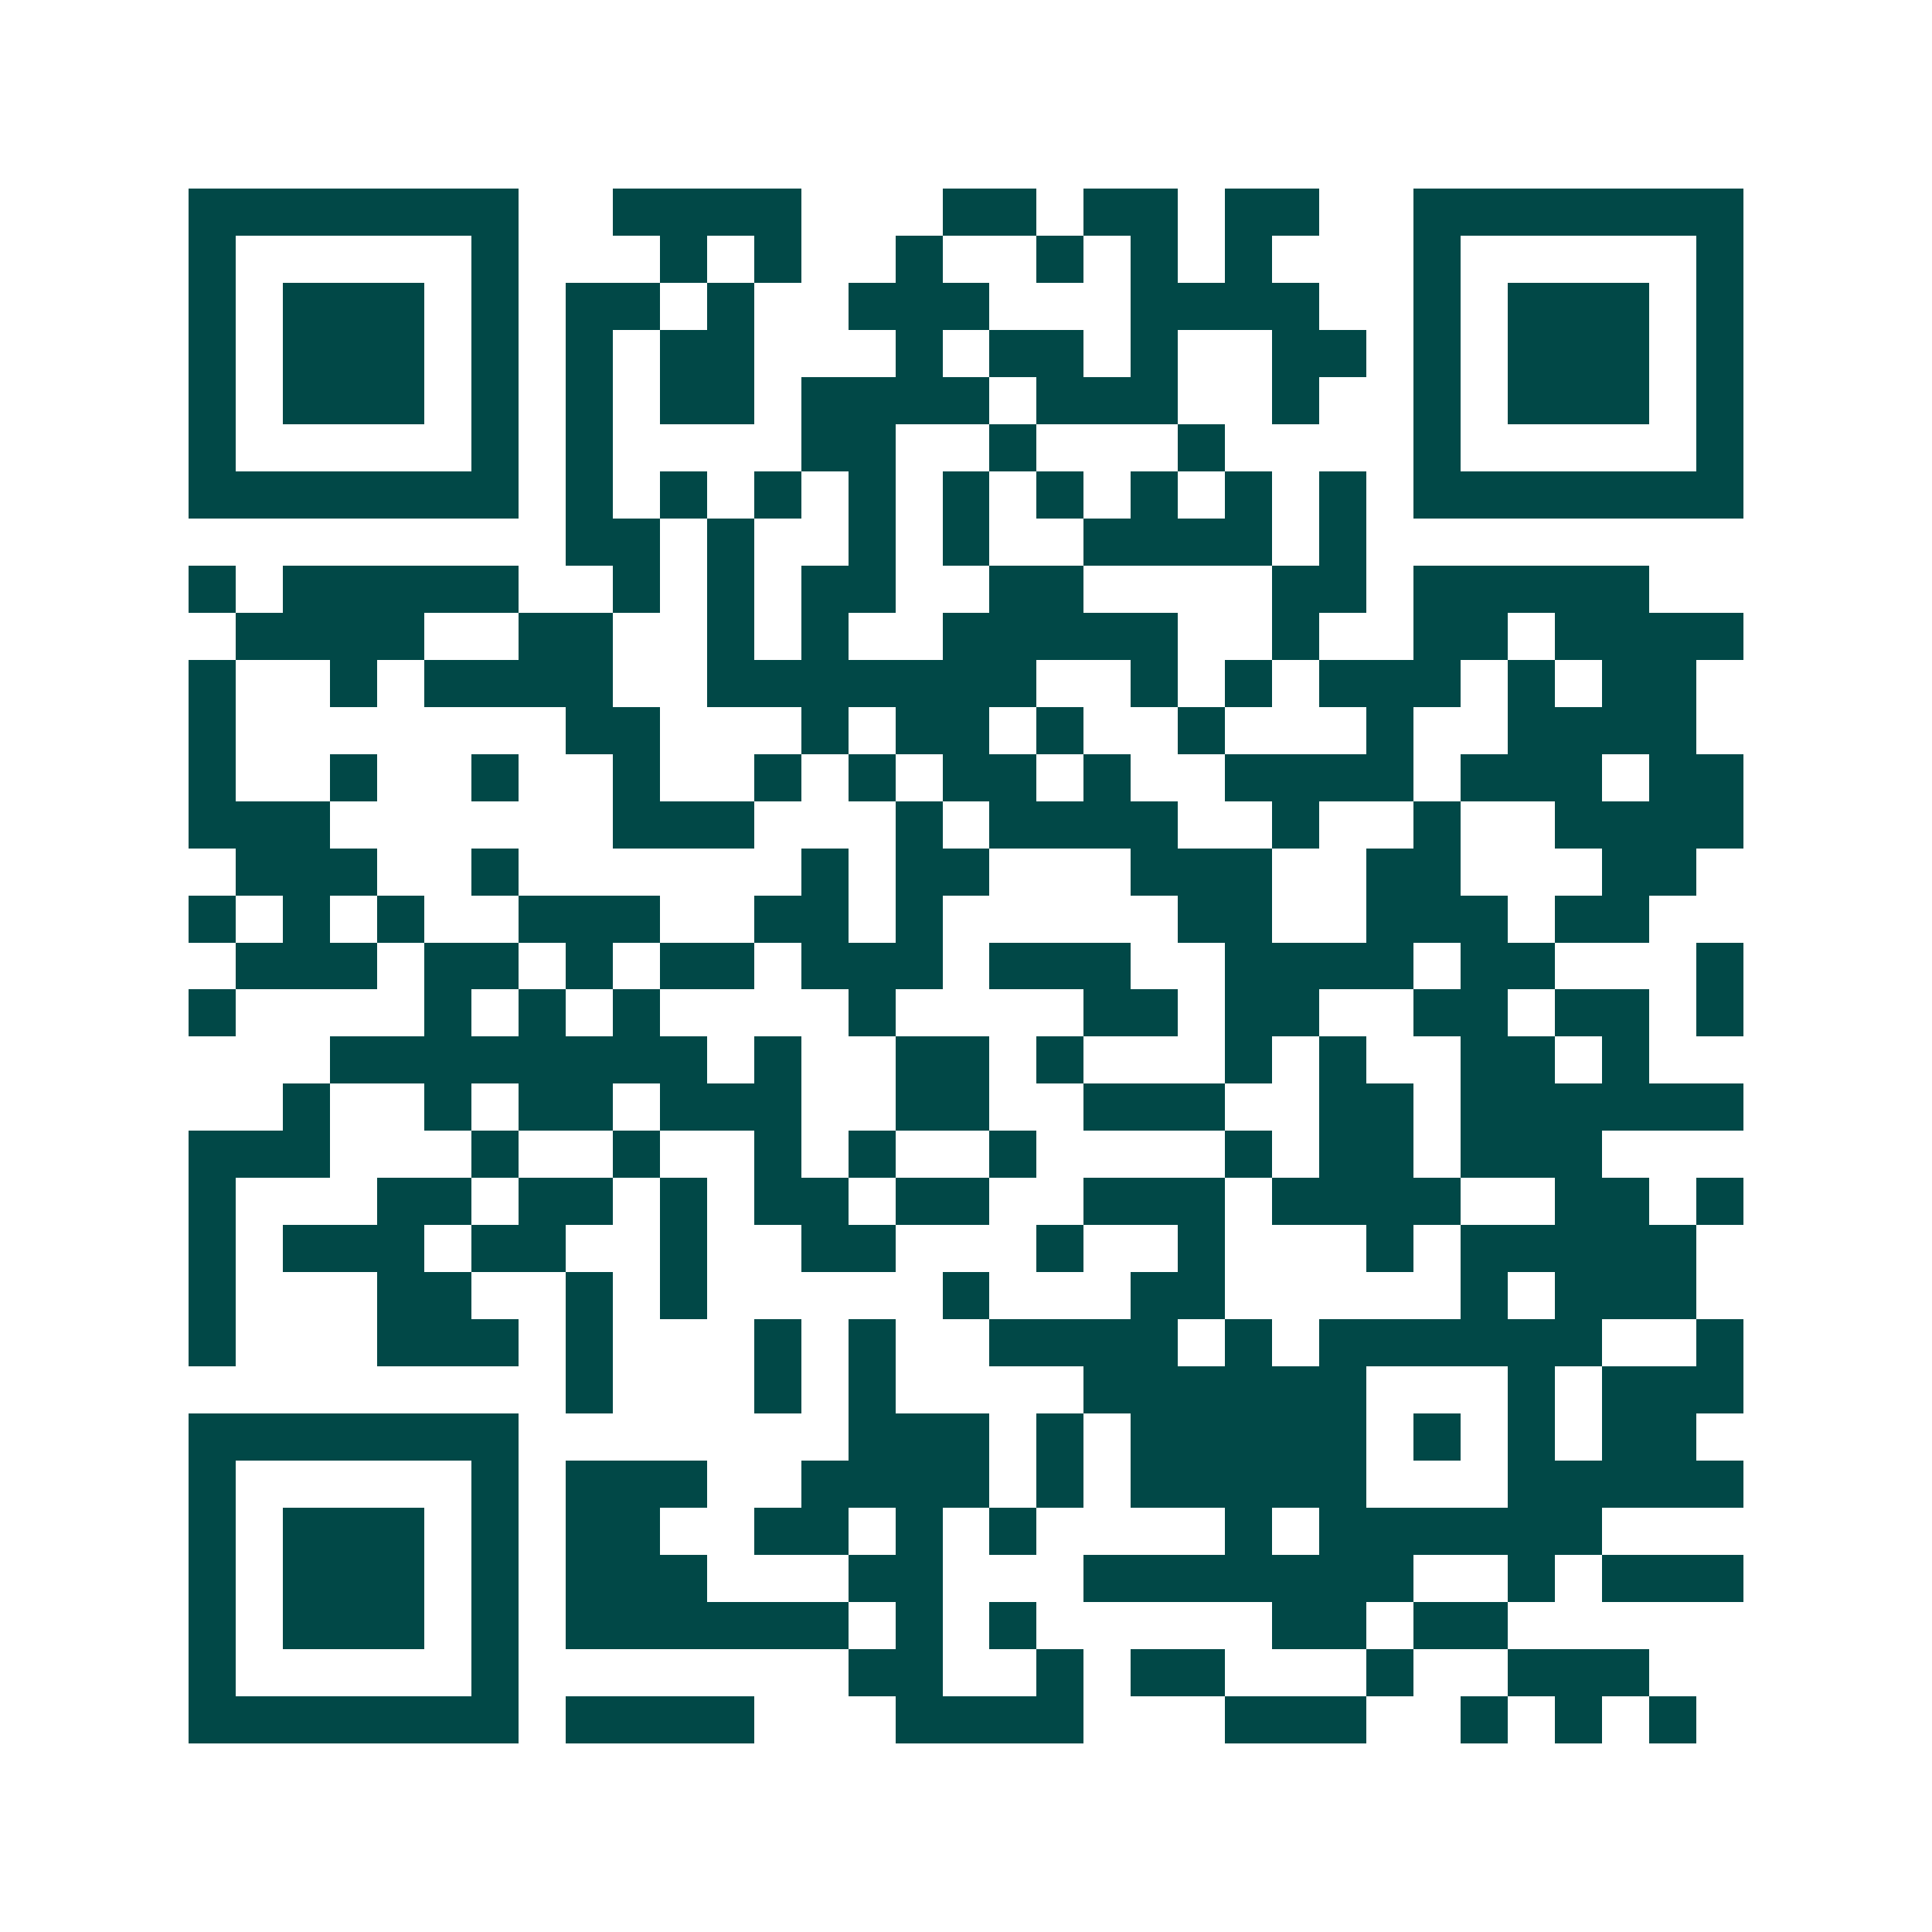 <svg xmlns="http://www.w3.org/2000/svg" width="200" height="200" viewBox="0 0 41 41" shape-rendering="crispEdges"><path fill="#ffffff" d="M0 0h41v41H0z"/><path stroke="#014847" d="M4 4.5h7m2 0h4m3 0h2m1 0h2m1 0h2m2 0h7M4 5.5h1m5 0h1m3 0h1m1 0h1m2 0h1m2 0h1m1 0h1m1 0h1m3 0h1m5 0h1M4 6.5h1m1 0h3m1 0h1m1 0h2m1 0h1m2 0h3m3 0h4m2 0h1m1 0h3m1 0h1M4 7.5h1m1 0h3m1 0h1m1 0h1m1 0h2m3 0h1m1 0h2m1 0h1m2 0h2m1 0h1m1 0h3m1 0h1M4 8.5h1m1 0h3m1 0h1m1 0h1m1 0h2m1 0h4m1 0h3m2 0h1m2 0h1m1 0h3m1 0h1M4 9.5h1m5 0h1m1 0h1m4 0h2m2 0h1m3 0h1m4 0h1m5 0h1M4 10.5h7m1 0h1m1 0h1m1 0h1m1 0h1m1 0h1m1 0h1m1 0h1m1 0h1m1 0h1m1 0h7M12 11.5h2m1 0h1m2 0h1m1 0h1m2 0h4m1 0h1M4 12.5h1m1 0h5m2 0h1m1 0h1m1 0h2m2 0h2m4 0h2m1 0h5M5 13.5h4m2 0h2m2 0h1m1 0h1m2 0h5m2 0h1m2 0h2m1 0h4M4 14.5h1m2 0h1m1 0h4m2 0h7m2 0h1m1 0h1m1 0h3m1 0h1m1 0h2M4 15.5h1m7 0h2m3 0h1m1 0h2m1 0h1m2 0h1m3 0h1m2 0h4M4 16.5h1m2 0h1m2 0h1m2 0h1m2 0h1m1 0h1m1 0h2m1 0h1m2 0h4m1 0h3m1 0h2M4 17.5h3m6 0h3m3 0h1m1 0h4m2 0h1m2 0h1m2 0h4M5 18.5h3m2 0h1m6 0h1m1 0h2m3 0h3m2 0h2m3 0h2M4 19.5h1m1 0h1m1 0h1m2 0h3m2 0h2m1 0h1m5 0h2m2 0h3m1 0h2M5 20.5h3m1 0h2m1 0h1m1 0h2m1 0h3m1 0h3m2 0h4m1 0h2m3 0h1M4 21.5h1m4 0h1m1 0h1m1 0h1m4 0h1m4 0h2m1 0h2m2 0h2m1 0h2m1 0h1M7 22.5h8m1 0h1m2 0h2m1 0h1m3 0h1m1 0h1m2 0h2m1 0h1M6 23.5h1m2 0h1m1 0h2m1 0h3m2 0h2m2 0h3m2 0h2m1 0h6M4 24.5h3m3 0h1m2 0h1m2 0h1m1 0h1m2 0h1m4 0h1m1 0h2m1 0h3M4 25.5h1m3 0h2m1 0h2m1 0h1m1 0h2m1 0h2m2 0h3m1 0h4m2 0h2m1 0h1M4 26.5h1m1 0h3m1 0h2m2 0h1m2 0h2m3 0h1m2 0h1m3 0h1m1 0h5M4 27.5h1m3 0h2m2 0h1m1 0h1m5 0h1m3 0h2m5 0h1m1 0h3M4 28.5h1m3 0h3m1 0h1m3 0h1m1 0h1m2 0h4m1 0h1m1 0h6m2 0h1M12 29.5h1m3 0h1m1 0h1m4 0h6m3 0h1m1 0h3M4 30.5h7m7 0h3m1 0h1m1 0h5m1 0h1m1 0h1m1 0h2M4 31.5h1m5 0h1m1 0h3m2 0h4m1 0h1m1 0h5m3 0h5M4 32.5h1m1 0h3m1 0h1m1 0h2m2 0h2m1 0h1m1 0h1m4 0h1m1 0h6M4 33.5h1m1 0h3m1 0h1m1 0h3m3 0h2m3 0h7m2 0h1m1 0h3M4 34.5h1m1 0h3m1 0h1m1 0h6m1 0h1m1 0h1m5 0h2m1 0h2M4 35.5h1m5 0h1m7 0h2m2 0h1m1 0h2m3 0h1m2 0h3M4 36.5h7m1 0h4m3 0h4m3 0h3m2 0h1m1 0h1m1 0h1"/></svg>
